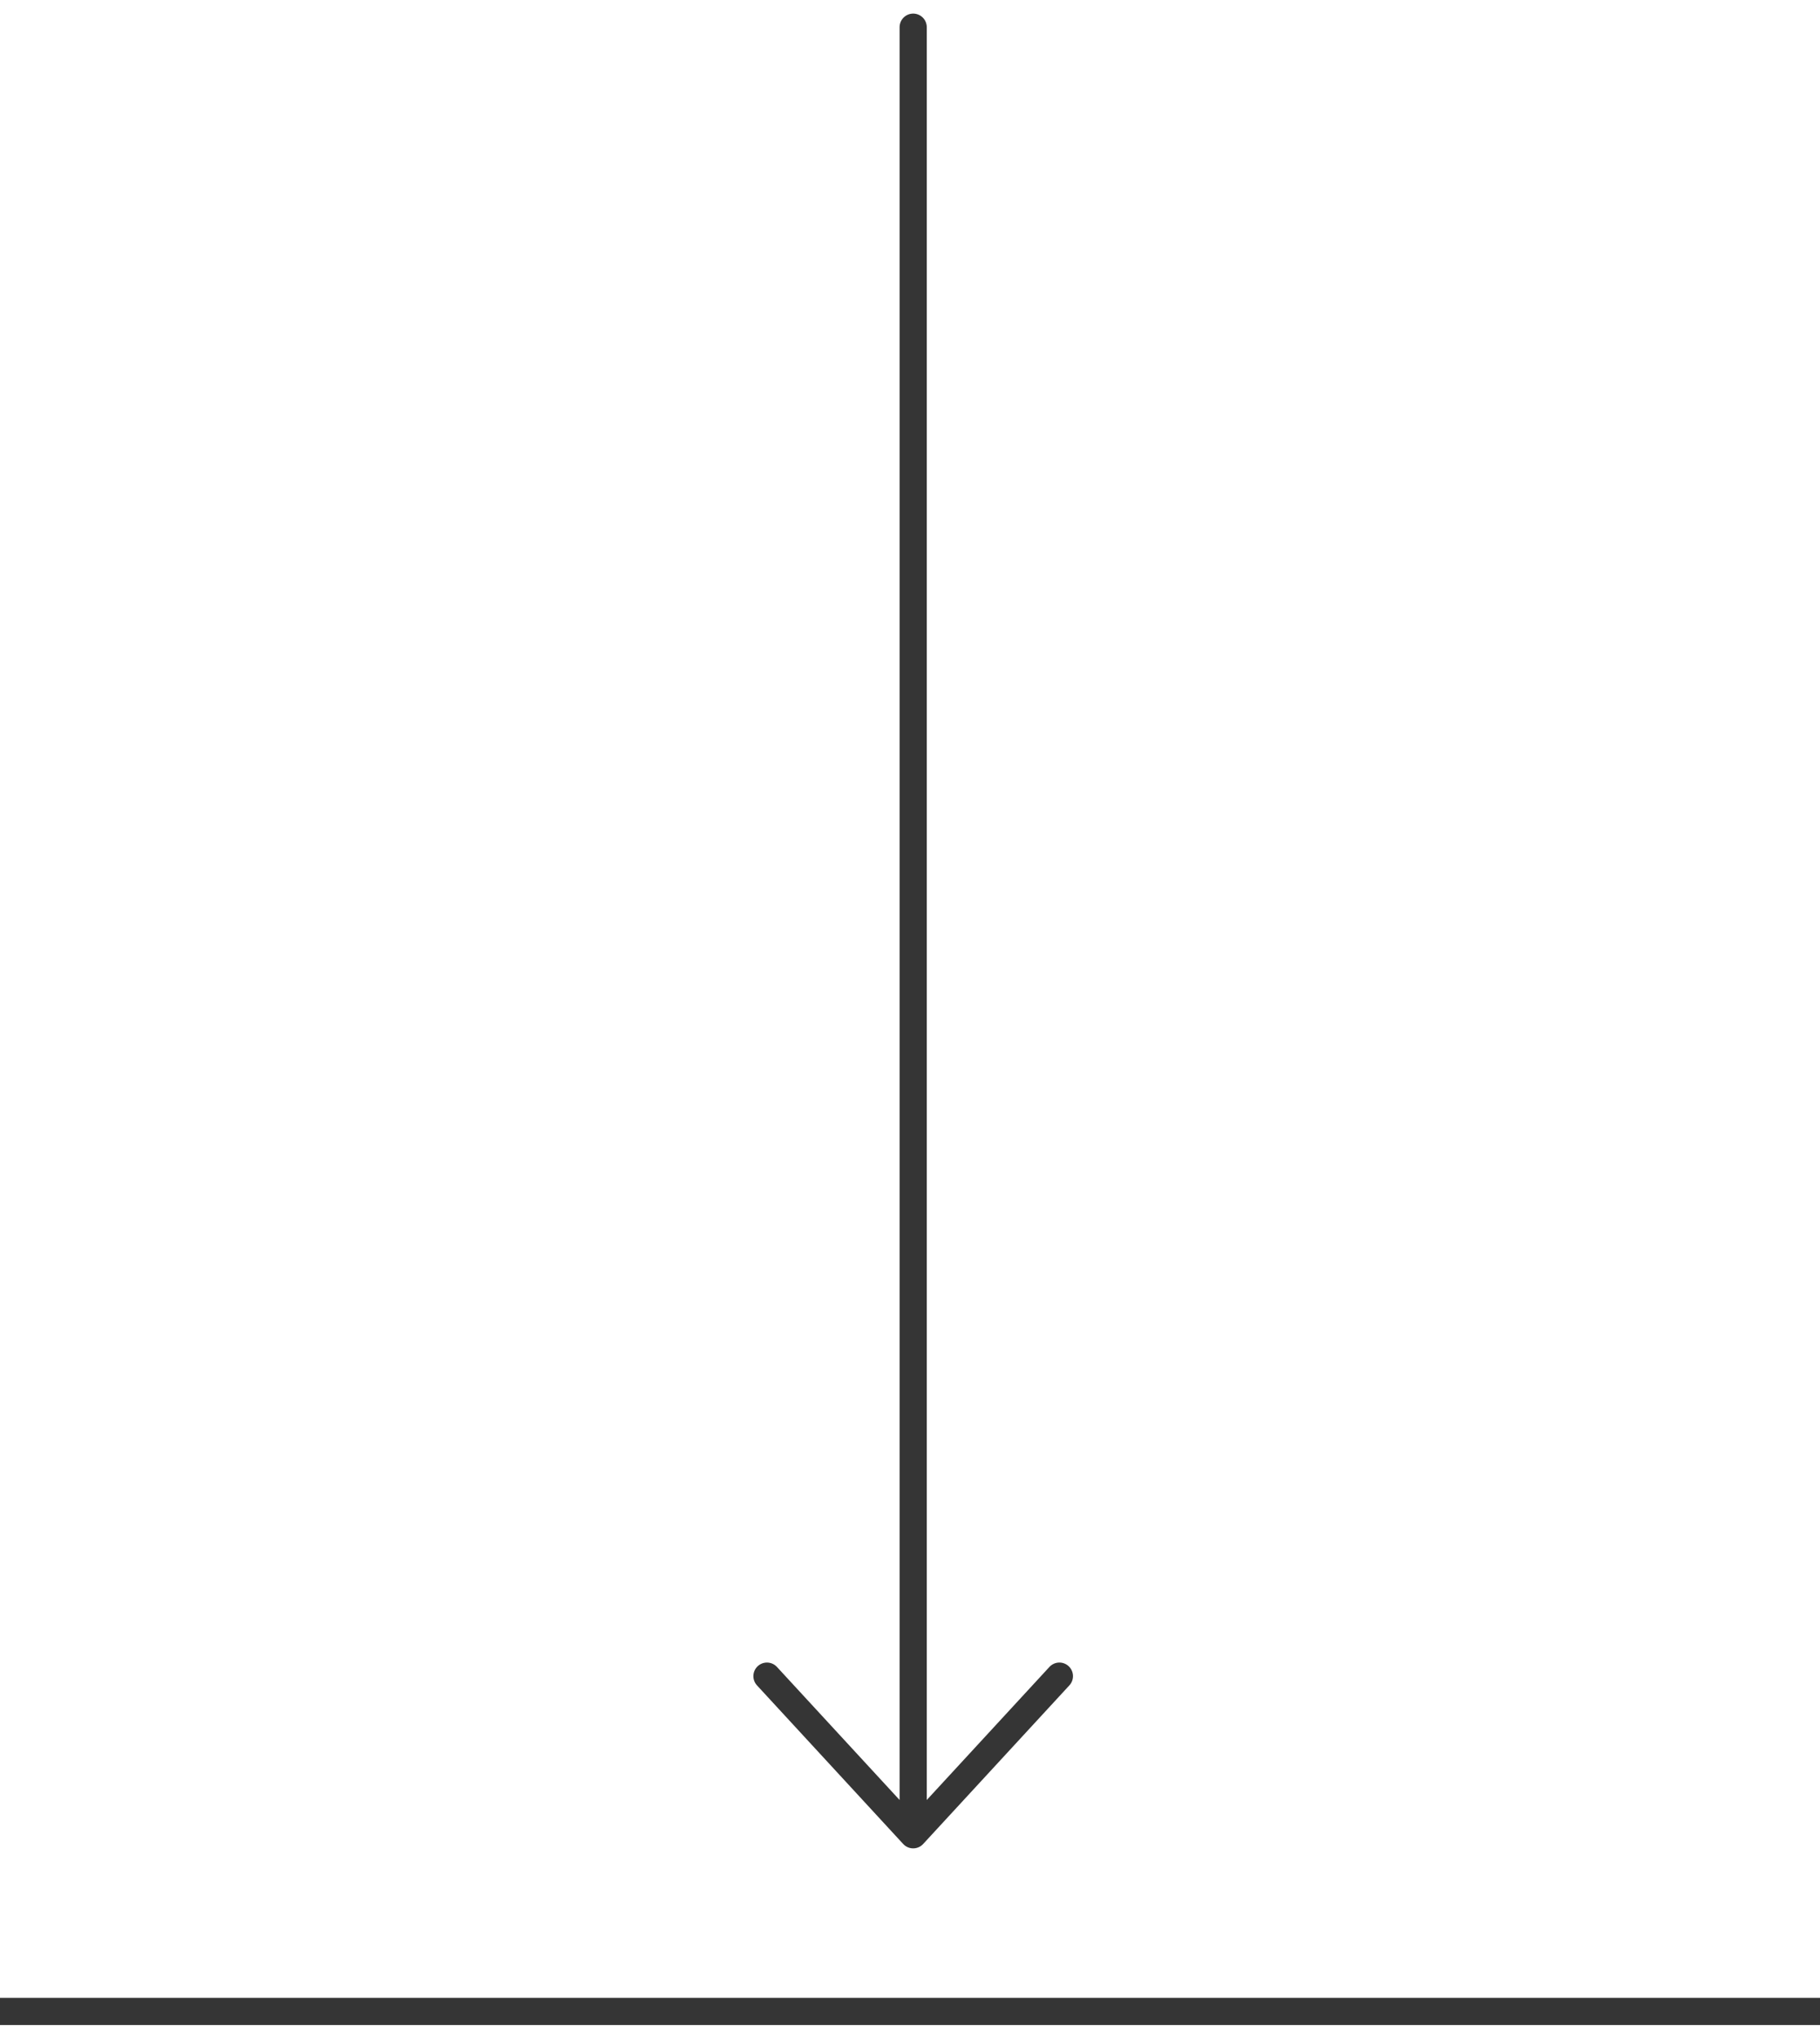 <?xml version="1.0" encoding="UTF-8"?> <svg xmlns="http://www.w3.org/2000/svg" width="67" height="75" viewBox="0 0 67 75" fill="none"><g id="grÄ«du apdare"><path id="grÄ«du nestspÄja" d="M33.617 1L33.617 67.5M33.617 67.5L39 61.664M33.617 67.5L28.234 61.664" stroke="#353535" stroke-linecap="round" stroke-linejoin="round"></path><path id="Vector 68" d="M0 74L67 74" stroke="#353535"></path></g></svg> 